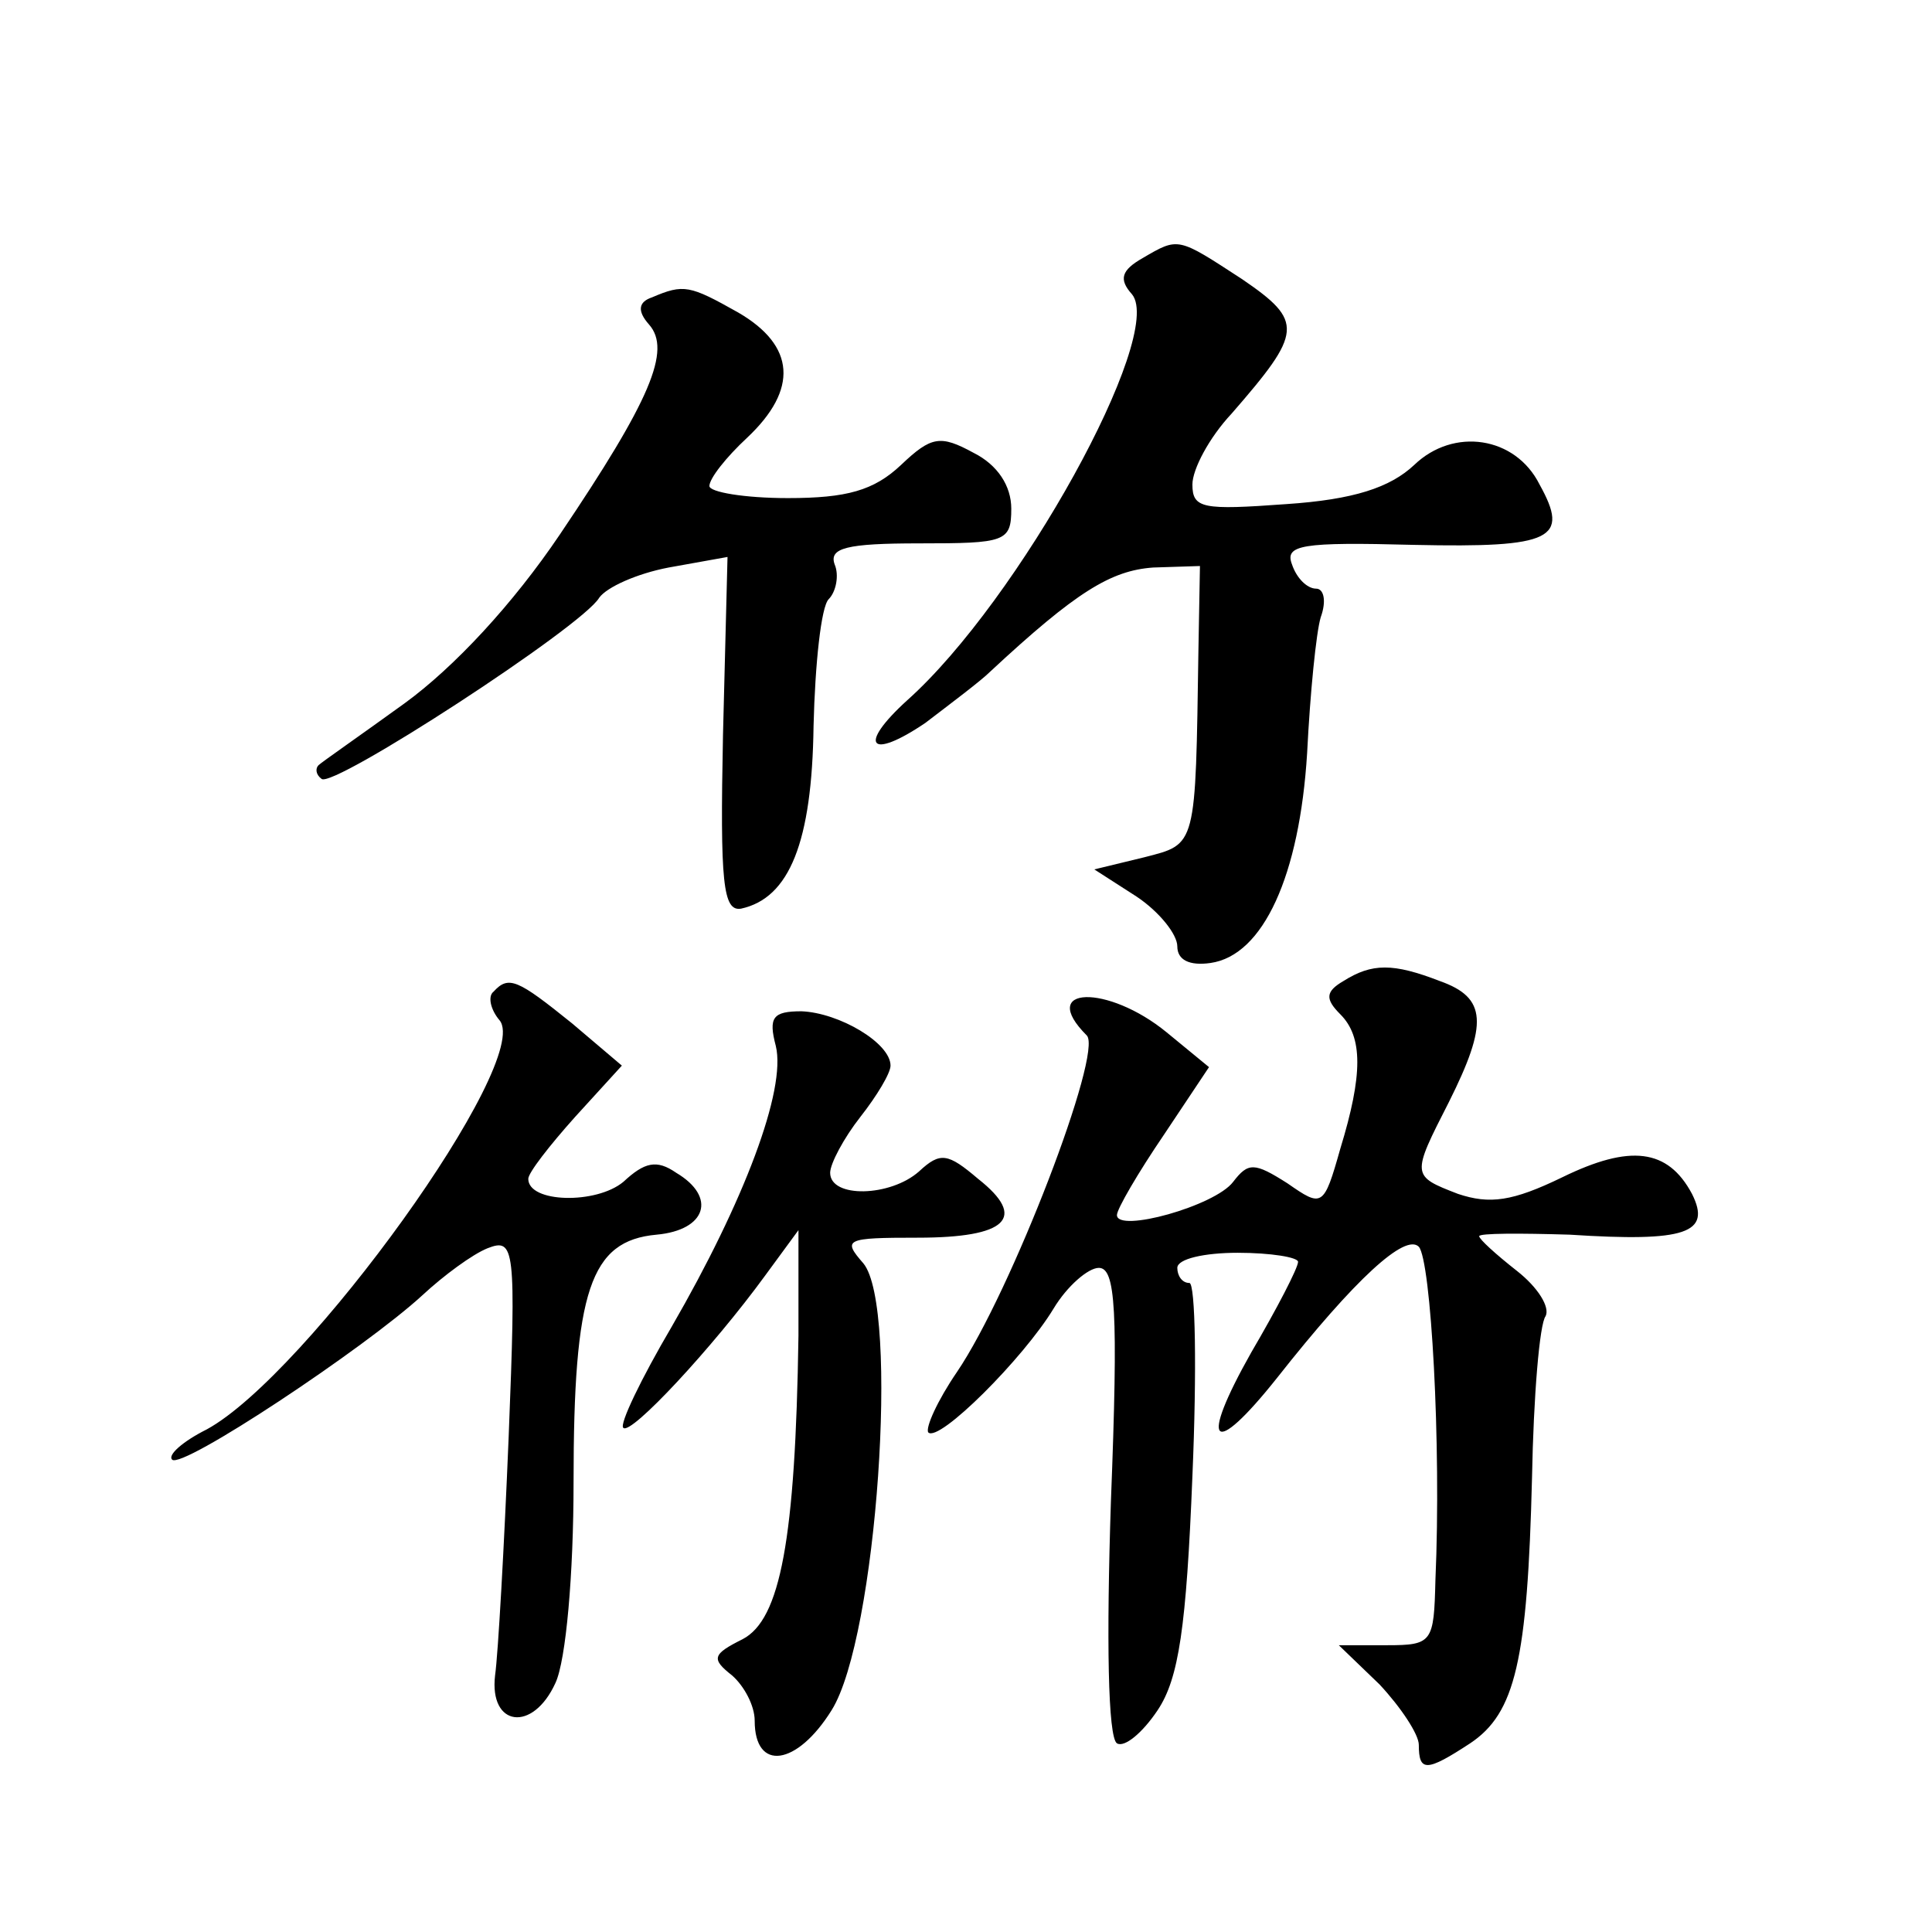 <?xml version="1.0" standalone="no"?>
<!DOCTYPE svg PUBLIC "-//W3C//DTD SVG 20010904//EN"
 "http://www.w3.org/TR/2001/REC-SVG-20010904/DTD/svg10.dtd">
<svg version="1.0" xmlns="http://www.w3.org/2000/svg"
 width="128pt" height="128pt" viewBox="0 0 128 128"
 preserveAspectRatio="xMidYMid meet">
<g transform="translate(0,128) scale(0.1,-0.1)"
fill="#0" stroke="none">
<path d="M757 1109 c-14 -8 -16 -14 -7 -24 22 -27 -75 -203 -149 -269 -33 -30 -25
-40 12 -15 17 13 37 28 43 34 57 53 80 67 108 69 l31 1 -1 -55 c-2 -132 -1 -129
-36 -138 l-33 -8 28 -18 c15 -10 27 -25 27 -33 0 -9 8 -13 22 -11 35 5 59 58 64
139 2 40 6 80 9 90 4 11 2 19 -3 19 -6 0 -13 7 -16 16 -5 13 6 15 81 13 92 -2 103
4 83 40 -16 32 -57 38 -83 13 -16 -15 -40 -23 -85 -26 -55 -4 -62 -3 -62 13 0 10
11 31 26 47 47 54 48 61 7 89 -43 28 -42 28 -66 14z M432 1083 c-9 -3 -10 -9 -2
-18 15 -17 1 -50 -59 -139 -31 -46 -70 -88 -103 -112 -29 -21 -55 -39 -57 -41 -2
-2 -2 -6 2 -9 7 -7 173 101 184 120 5 7 25 16 46 20 l39 7 -3 -118 c-2 -98 0 -117
12 -115 32 7 47 44 48 121 1 41 5 79 10 84 5 5 7 16 4 23 -4 11 8 14 56 14 57 0
61 1 61 23 0 15 -9 29 -25 37 -22 12 -28 11 -48 -8 -18 -17 -36 -22 -75 -22 -29
0 -52 4 -52 8 0 5 11 19 25 32 34 32 32 61 -6 83 -32 18 -36 19 -57 10z M890 630
c-12 -7 -12 -12 -2 -22 15 -15 15 -40 0 -89 -11 -39 -12 -39 -35 -23 -22 14 -26
14 -36 1 -12 -16 -77 -34 -77 -22 0 4 14 28 31 53 l30 45 -28 23 c-39 32 -86 31
-53 -2 11 -11 -50 -170 -86 -223 -13 -19 -21 -37 -19 -40 7 -7 63 49 83 82 9 15
23 27 30 27 11 0 13 -27 8 -155 -3 -91 -2 -156 4 -160 5 -3 17 7 27 22 14 21 19
55 23 155 3 70 2 128 -2 128 -5 0 -8 5 -8 10 0 6 18 10 40 10 22 0 40 -3 40 -6
0 -4 -14 -31 -31 -60 -35 -62 -26 -71 17 -17 52 66 85 96 94 87 8 -9 15 -130 11
-221 -1 -41 -2 -43 -32 -43 l-32 0 27 -26 c14 -15 26 -33 26 -40 0 -18 5 -18 34
1 30 20 38 55 41 176 1 54 5 102 9 107 3 6 -5 19 -19 30 -14 11 -25 21 -25 23 0
2 27 2 60 1 77 -5 94 1 81 27 -16 30 -41 33 -86 11 -33 -16 -48 -18 -69 -11 -31
12 -31 12 -6 61 26 52 25 69 -6 80 -31 12 -45 12 -64 0z M327 623 c-4 -3 -2 -12
4 -19 22 -27 -128 -235 -194 -271 -16 -8 -26 -17 -23 -20 6 -7 128 74 166 109 14
13 33 27 43 31 18 7 19 1 14 -125 -3 -73 -7 -144 -9 -158 -4 -34 25 -38 40 -5 7
15 12 72 12 133 0 127 11 160 55 164 33 3 40 25 13 41 -13 9 -21 7 -35 -6 -18 -15
-63 -14 -63 2 0 4 14 22 31 41 l31 34 -33 28 c-36 29 -42 32 -52 21z M514 587 c7
-29 -21 -103 -69 -186 -20 -34 -35 -65 -32 -67 5 -5 59 53 94 101 l22 30 0 -70
c-2 -135 -12 -188 -37 -201 -20 -10 -21 -13 -7 -24 8 -7 15 -20 15 -30 0 -34 28
-30 51 7 30 48 45 267 21 296 -14 16 -12 17 36 17 59 0 73 13 40 39 -20 17 -25
18 -39 5 -19 -17 -59 -18 -59 -1 0 6 9 23 20 37 11 14 20 29 20 34 0 15 -34 35
-59 36 -19 0 -22 -4 -17 -23z"/>
</g>
</svg>
